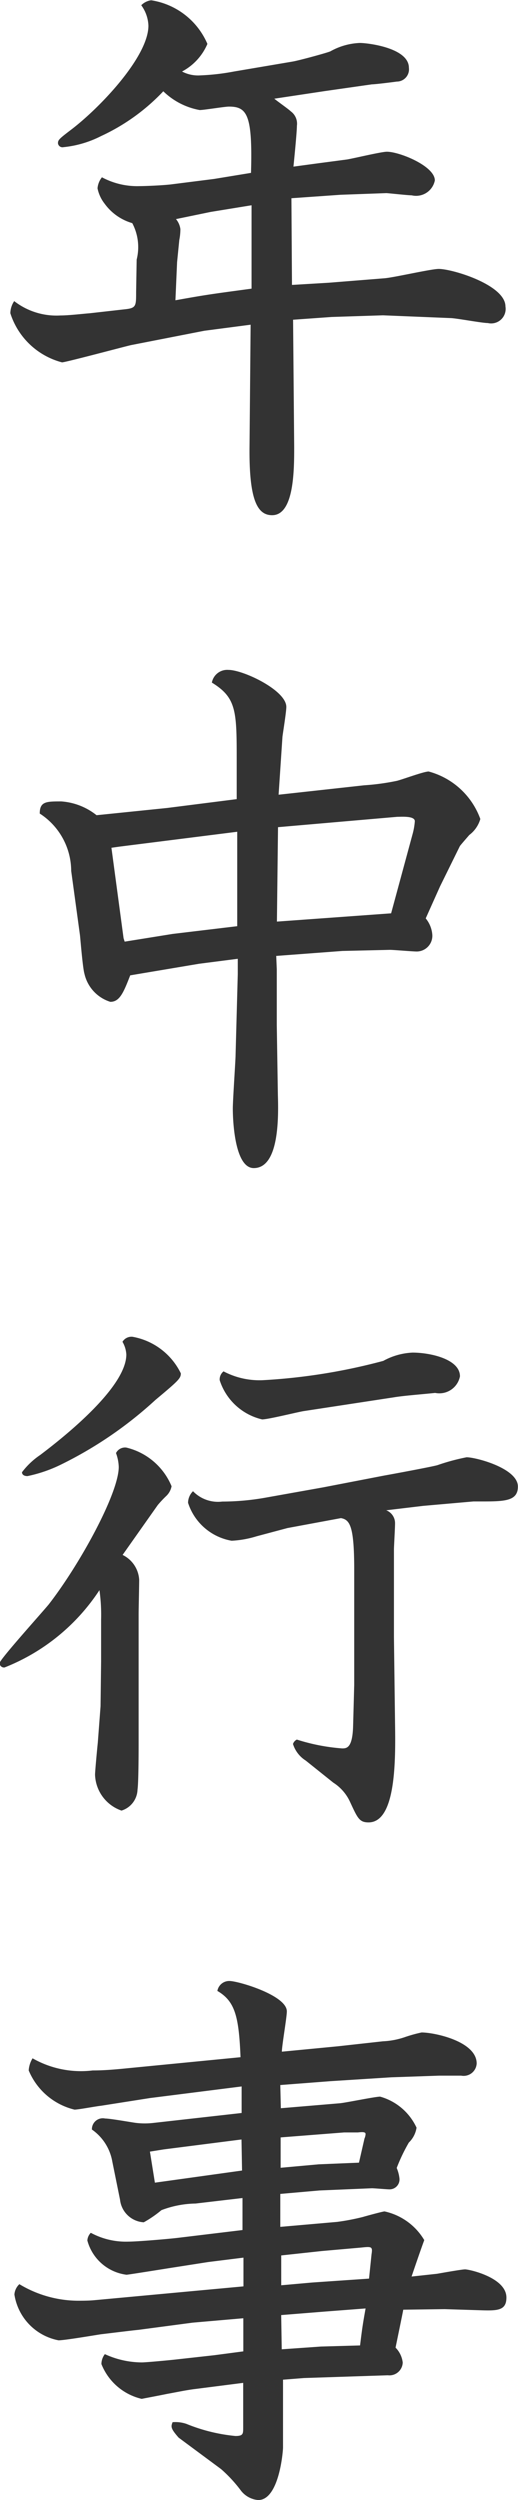 <svg xmlns="http://www.w3.org/2000/svg" width="15.032" height="72.469" viewBox="0 0 15.032 72.469">
  <defs>
    <style>
      .cls-1 {
        fill: #333;
        fill-rule: evenodd;
      }
    </style>
  </defs>
  <path id="gnav_event" class="cls-1" d="M829.672,373.236c0.016-.16.1-0.992,0.1-1.184a0.441,0.441,0,0,0-.176-0.417c-0.064-.064-0.4-0.3-0.48-0.368l1.489-.224,1.344-.192c0.1,0,.609-0.064.721-0.08a0.355,0.355,0,0,0,.352-0.4c0-.576-1.185-0.72-1.425-0.72a1.893,1.893,0,0,0-.848.24c-0.048.032-.929,0.272-1.105,0.3l-1.7.288a6.52,6.52,0,0,1-.977.112,1,1,0,0,1-.528-0.112,1.629,1.629,0,0,0,.736-0.8,2.129,2.129,0,0,0-1.632-1.265,0.493,0.493,0,0,0-.288.144,1.064,1.064,0,0,1,.208.592c0,0.9-1.409,2.385-2.257,3.026-0.336.256-.368,0.288-0.368,0.384a0.132,0.132,0,0,0,.16.112,3.067,3.067,0,0,0,1.088-.32,5.863,5.863,0,0,0,1.809-1.3,2.03,2.03,0,0,0,1.056.544c0.128,0,.721-0.1.849-0.1,0.528,0,.688.24,0.64,1.921l-1.073.176-1.264.16c-0.3.032-.768,0.048-0.9,0.048a2.165,2.165,0,0,1-1.089-.256,0.588,0.588,0,0,0-.128.32,1.059,1.059,0,0,0,.208.448,1.508,1.508,0,0,0,.8.561,1.485,1.485,0,0,1,.128,1.056l-0.016.944c0,0.417,0,.465-0.353.5l-0.992.112c-0.208.016-.608,0.064-0.848,0.064a2,2,0,0,1-1.345-.416,0.647,0.647,0,0,0-.112.352,2.145,2.145,0,0,0,1.5,1.424c0.1,0,1.776-.448,2-0.5l2.128-.416,1.345-.176-0.032,3.537c-0.016,1.537.224,1.985,0.656,1.985,0.64,0,.64-1.312.64-1.985l-0.032-3.681,1.121-.08,1.488-.048,1.953,0.08c0.16,0,.913.144,1.089,0.144a0.421,0.421,0,0,0,.512-0.48c0-.625-1.537-1.089-1.937-1.089-0.224,0-1.328.256-1.585,0.272l-1.6.128-1.073.064-0.016-2.513,1.425-.1,1.329-.048c0.048,0,.624.064,0.736,0.064a0.555,0.555,0,0,0,.672-0.432c0-.416-1.024-0.832-1.392-0.832-0.161,0-.961.192-1.153,0.224l-0.848.112Zm-3.377,2.769,0.064-.64a1.642,1.642,0,0,0,.032-0.32,0.569,0.569,0,0,0-.128-0.288l1.008-.208,1.185-.193v2.417c-1.185.16-1.313,0.176-2.209,0.337Zm-2.337,16.031a1.852,1.852,0,0,0-1.024-.4c-0.432,0-.625,0-0.625.352a1.987,1.987,0,0,1,.913,1.664l0.256,1.873c0.016,0.16.08,0.945,0.128,1.105a1.108,1.108,0,0,0,.752.816c0.272,0,.384-0.272.577-0.768l2-.336,1.121-.144v0.448L827.992,399c0,0.128-.08,1.3-0.08,1.536,0,0.4.064,1.729,0.608,1.729,0.736,0,.72-1.457.7-2.113l-0.032-2.033V396.5l-0.016-.385,1.921-.144,1.377-.032c0.112,0,.656.048,0.784,0.048a0.456,0.456,0,0,0,.448-0.48,0.845,0.845,0,0,0-.192-0.48l0.416-.928,0.576-1.169c0.048-.064.256-0.3,0.272-0.32a0.89,0.89,0,0,0,.321-0.464,2.2,2.2,0,0,0-1.5-1.377c-0.144,0-.784.24-0.928,0.272a6.844,6.844,0,0,1-.945.128l-2.481.273,0.112-1.681c0.016-.128.112-0.72,0.112-0.864,0-.481-1.248-1.073-1.68-1.073a0.453,0.453,0,0,0-.481.368c0.705,0.432.721,0.817,0.721,2.193v1.185l-2.017.256Zm0.432,0.944,0.224-.032,3.426-.432v2.737l-1.873.224-1.393.224-0.032-.1Zm8.116,1.9-3.314.24,0.032-2.737,3.458-.3c0.128,0,.512-0.032.512,0.128a1.928,1.928,0,0,1-.064.368Zm-6.771,17.151a3.3,3.3,0,0,1,.24-0.256,0.521,0.521,0,0,0,.16-0.288,1.9,1.9,0,0,0-1.313-1.121,0.294,0.294,0,0,0-.3.16,1.268,1.268,0,0,1,.08.4c0,0.769-1.136,2.834-2.032,3.986-0.225.272-1.425,1.6-1.425,1.7a0.127,0.127,0,0,0,.144.128,5.866,5.866,0,0,0,2.753-2.241,5.122,5.122,0,0,1,.048.848v1.217l-0.016,1.3-0.08,1.057c-0.016.144-.08,0.832-0.08,0.928a1.141,1.141,0,0,0,.768,1.04,0.659,0.659,0,0,0,.465-0.608c0.032-.224.032-1.168,0.032-1.44v-3.65c0-.144.016-0.832,0.016-0.992a0.855,0.855,0,0,0-.481-0.721Zm4.8-.512-1.681.3a7.229,7.229,0,0,1-1.248.112,1.007,1.007,0,0,1-.849-0.3,0.477,0.477,0,0,0-.144.336,1.618,1.618,0,0,0,1.265,1.1,2.934,2.934,0,0,0,.72-0.128l0.9-.24,1.553-.288c0.256,0.048.384,0.224,0.384,1.489v3.345l-0.032,1.184c-0.016.657-.192,0.657-0.32,0.657a5.7,5.7,0,0,1-1.313-.256,0.222,0.222,0,0,0-.112.128,0.876,0.876,0,0,0,.369.48l0.8,0.64a1.307,1.307,0,0,1,.48.544c0.224,0.481.272,0.609,0.544,0.609,0.8,0,.785-1.809.769-2.866l-0.032-2.5v-2.545c0-.08.032-0.624,0.032-0.752a0.4,0.4,0,0,0-.256-0.384l1.072-.128,1.457-.128h0.192c0.7,0,1.1,0,1.1-.432,0-.529-1.216-0.849-1.489-0.849a6.173,6.173,0,0,0-.832.224c-0.064.032-1.456,0.289-1.553,0.305Zm2.049-2.609c0.288-.048.736-0.08,1.2-0.128a0.61,0.61,0,0,0,.72-0.481c0-.5-0.864-0.688-1.376-0.688a1.936,1.936,0,0,0-.849.24,17.092,17.092,0,0,1-3.5.56,2.237,2.237,0,0,1-1.136-.256,0.3,0.3,0,0,0-.112.256,1.7,1.7,0,0,0,1.232,1.137c0.176,0,1.008-.208,1.2-0.24ZM824.71,407.3a0.816,0.816,0,0,1,.112.368c0,0.832-1.376,2.065-2.5,2.913a2.2,2.2,0,0,0-.528.5c0,0.048.032,0.112,0.16,0.112a4.073,4.073,0,0,0,.945-0.321,11.567,11.567,0,0,0,2.769-1.888c0.672-.561.736-0.625,0.736-0.769A1.938,1.938,0,0,0,825,407.154,0.306,0.306,0,0,0,824.71,407.3Zm4.626,20.577c0-.176.144-0.993,0.144-1.169,0-.464-1.408-0.88-1.664-0.88a0.348,0.348,0,0,0-.352.288c0.512,0.3.624,0.736,0.672,1.921l-3.442.336c-0.336.032-.592,0.048-0.848,0.048a2.836,2.836,0,0,1-1.745-.352,0.756,0.756,0,0,0-.112.352,1.932,1.932,0,0,0,1.329,1.136c0.112,0,.64-0.1.768-0.112l1.425-.224,2.657-.336v0.769l-2.561.288a2.187,2.187,0,0,1-.5,0c-0.128-.016-0.753-0.128-0.9-0.128a0.317,0.317,0,0,0-.384.32,1.429,1.429,0,0,1,.592.928l0.224,1.105a0.736,0.736,0,0,0,.689.656,3.257,3.257,0,0,0,.512-0.352,2.894,2.894,0,0,1,.992-0.192l1.361-.16v0.928l-1.857.224c-0.256.032-1.184,0.112-1.457,0.112a2.141,2.141,0,0,1-1.088-.256,0.346,0.346,0,0,0-.1.224,1.354,1.354,0,0,0,1.136.992c0.048,0,1.137-.176,1.345-0.208l1.024-.16,1.025-.128v0.833l-4.322.4c-0.16.016-.368,0.016-0.5,0.016a3.322,3.322,0,0,1-1.681-.48,0.455,0.455,0,0,0-.144.3,1.6,1.6,0,0,0,1.281,1.328c0.176,0,1.024-.144,1.232-0.176,0.144-.016.913-0.112,1.089-0.128l1.568-.208,1.473-.128v0.96l-0.848.112-1.153.128c-0.144.016-.816,0.08-0.944,0.08a2.588,2.588,0,0,1-1.073-.24,0.474,0.474,0,0,0-.1.288,1.665,1.665,0,0,0,1.169,1.009c0.16-.032.528-0.1,0.736-0.144,0.272-.048.56-0.112,0.832-0.144l1.377-.176v1.3c0,0.176,0,.24-0.224.24a5.024,5.024,0,0,1-1.425-.352,0.986,0.986,0,0,0-.4-0.048c-0.048.128-.064,0.176,0.176,0.448l1.233,0.913a4.023,4.023,0,0,1,.576.624,0.709,0.709,0,0,0,.5.272c0.608,0,.72-1.409.72-1.521v-1.968l0.609-.048,2.433-.08a0.386,0.386,0,0,0,.432-0.369,0.734,0.734,0,0,0-.208-0.432c0.032-.16.192-0.928,0.224-1.1l1.2-.016,1.025,0.032c0.5,0.016.768,0.016,0.768-.368,0-.577-1.073-0.817-1.2-0.817-0.1,0-.72.112-0.816,0.128l-0.736.08c0.048-.144.272-0.8,0.368-1.056a1.781,1.781,0,0,0-1.153-.832c-0.048,0-.576.144-0.624,0.16a6.589,6.589,0,0,1-.752.144l-1.649.144V432l1.137-.1,1.52-.064c0.08,0,.433.032,0.513,0.032a0.288,0.288,0,0,0,.288-0.32,1.07,1.07,0,0,0-.08-0.3,5.13,5.13,0,0,1,.352-0.736,0.76,0.76,0,0,0,.224-0.432,1.657,1.657,0,0,0-1.057-.9c-0.144,0-.992.176-1.168,0.192l-1.713.144-0.016-.672,1.457-.112,1.761-.112,1.392-.048h0.64a0.379,0.379,0,0,0,.449-0.352c0-.64-1.217-0.9-1.6-0.9a4.243,4.243,0,0,0-.464.128,2.264,2.264,0,0,1-.657.128l-1.3.144Zm2.529,6.578-1.648.113-0.9.08v-0.865l1.185-.128,1.136-.1c0.3-.032.336-0.032,0.3,0.192Zm-0.1.865c-0.08.448-.1,0.576-0.16,1.072l-1.136.032-1.137.08-0.016-.992,1.249-.1Zm-0.192-4.226-1.168.048-1.105.1v-0.88l1.841-.144h0.4c0.144-.016.224-0.016,0.224,0.048a0.377,0.377,0,0,1-.032.128Zm-3.409-.672,0.016,0.9-2.529.352-0.144-.9,0.4-.064Z" transform="translate(-821.156 -368.406)"/>
</svg>
